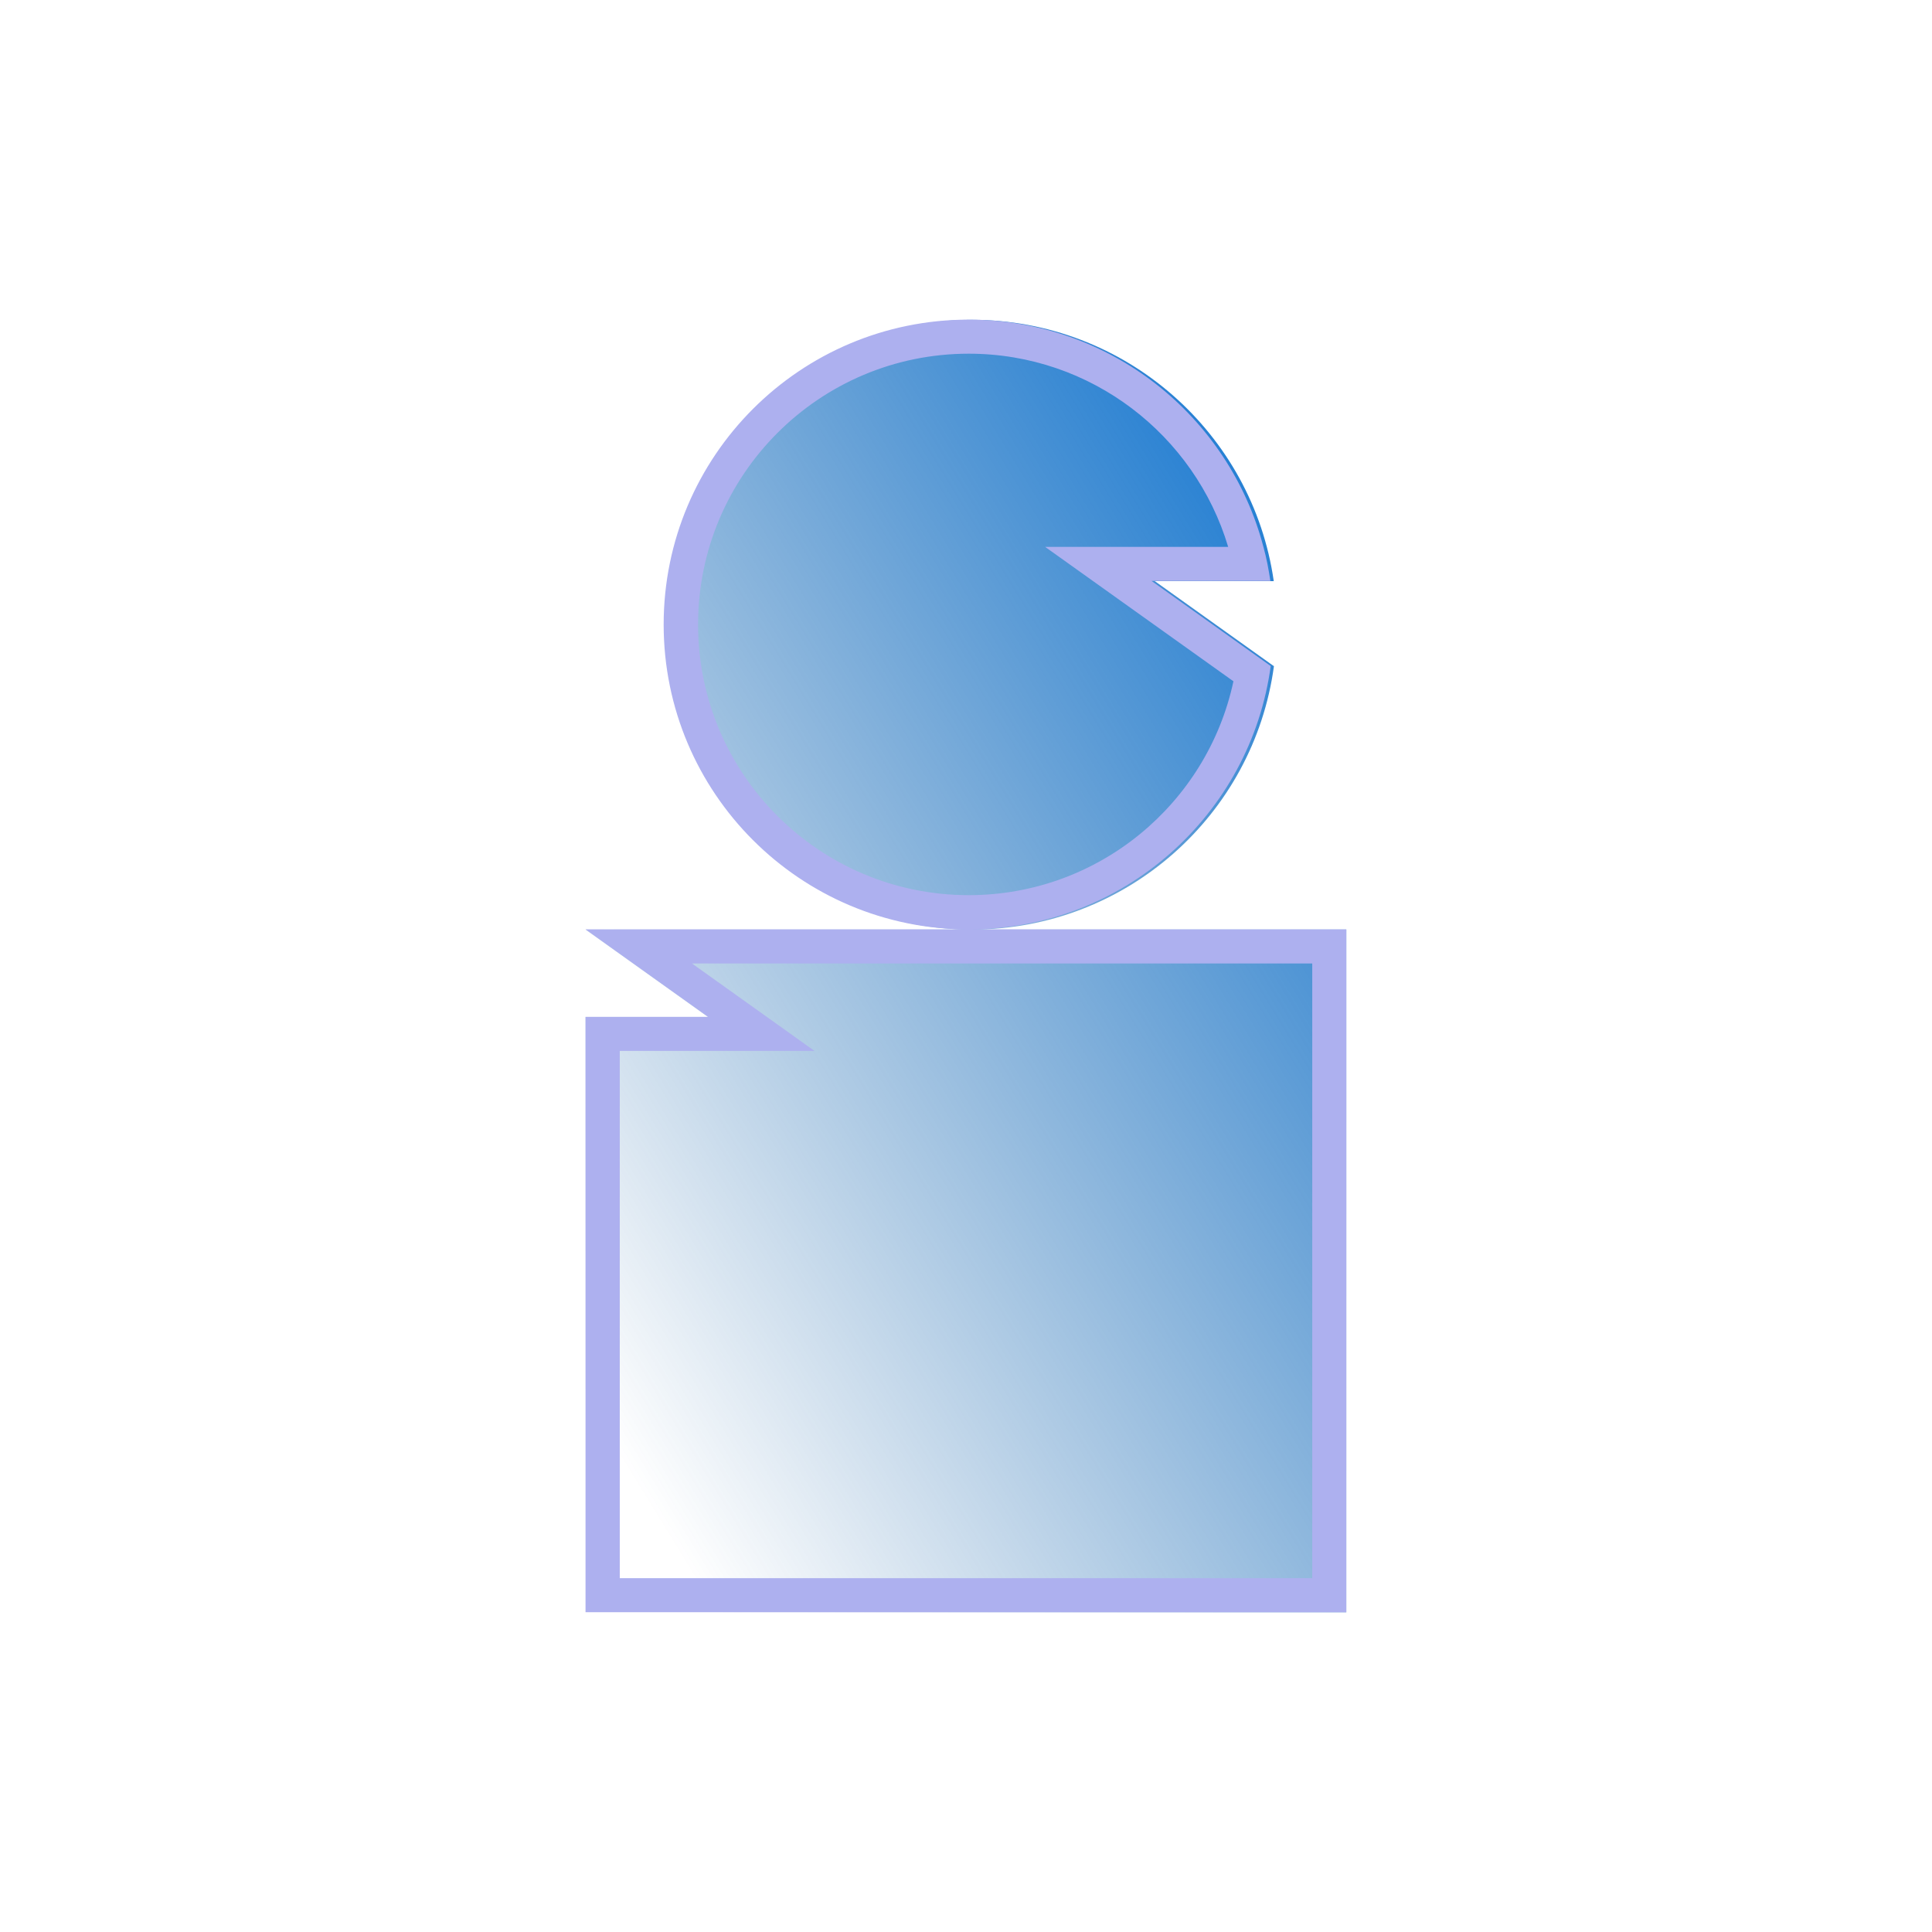<svg width="114" height="114" xmlns="http://www.w3.org/2000/svg" xmlns:svg="http://www.w3.org/2000/svg">
  <defs>
    <linearGradient id="paint0_linear_2844_9461" x1="1.07" x2="0.17" y1="0.05" y2="1">
      <stop stop-color="#006FD5"/>
      <stop offset="1" stop-color="#004F97" stop-opacity="0"/>
    </linearGradient>
  </defs>
  <g class="layer">
    <g id="svg_3">
      <path clip-rule="evenodd" d="m68.15,34.29l7.01,0c-1.25,-8.72 -8.74,-15.42 -17.81,-15.42c-9.93,0 -17.99,8.05 -17.99,17.99c0,9.93 8.05,17.99 17.99,17.99c9.11,0 16.63,-6.76 17.82,-15.54l-7.03,-5.02zm-26.37,25.72l-7.23,0l0,35.13l44.89,0l0,-40.29l-44.89,0l7.23,5.16z" fill="url(#paint0_linear_2844_9461)" fill-rule="evenodd" id="svg_1"/>
      <path clip-rule="evenodd" d="m72.47,32.27l-10.8,0l11.11,7.93c-1.54,7.21 -7.95,12.62 -15.62,12.62c-8.82,0 -15.97,-7.15 -15.97,-15.97c0,-8.82 7.15,-15.98 15.97,-15.98c7.23,0 13.34,4.81 15.31,11.4zm-15.31,22.57c9.11,0 16.63,-6.76 17.82,-15.54l-7.03,-5.02l7.01,0c-0.1,-0.68 -0.23,-1.36 -0.41,-2.01c-2.03,-7.72 -9.05,-13.41 -17.4,-13.41c-9.93,0 -17.99,8.05 -17.99,17.99c0,9.93 8.05,17.99 17.99,17.99zm-20.6,7.17l11.5,0l-7.23,-5.16l36.6,0l0,36.27l-40.86,0l0,-31.11zm42.88,-7.17l-44.89,0l7.23,5.16l-7.23,0l0,35.13l44.89,0l0,-40.29z" fill="#ADB0EF" fill-rule="evenodd" id="svg_2"/>
    </g>
  </g>
</svg>
